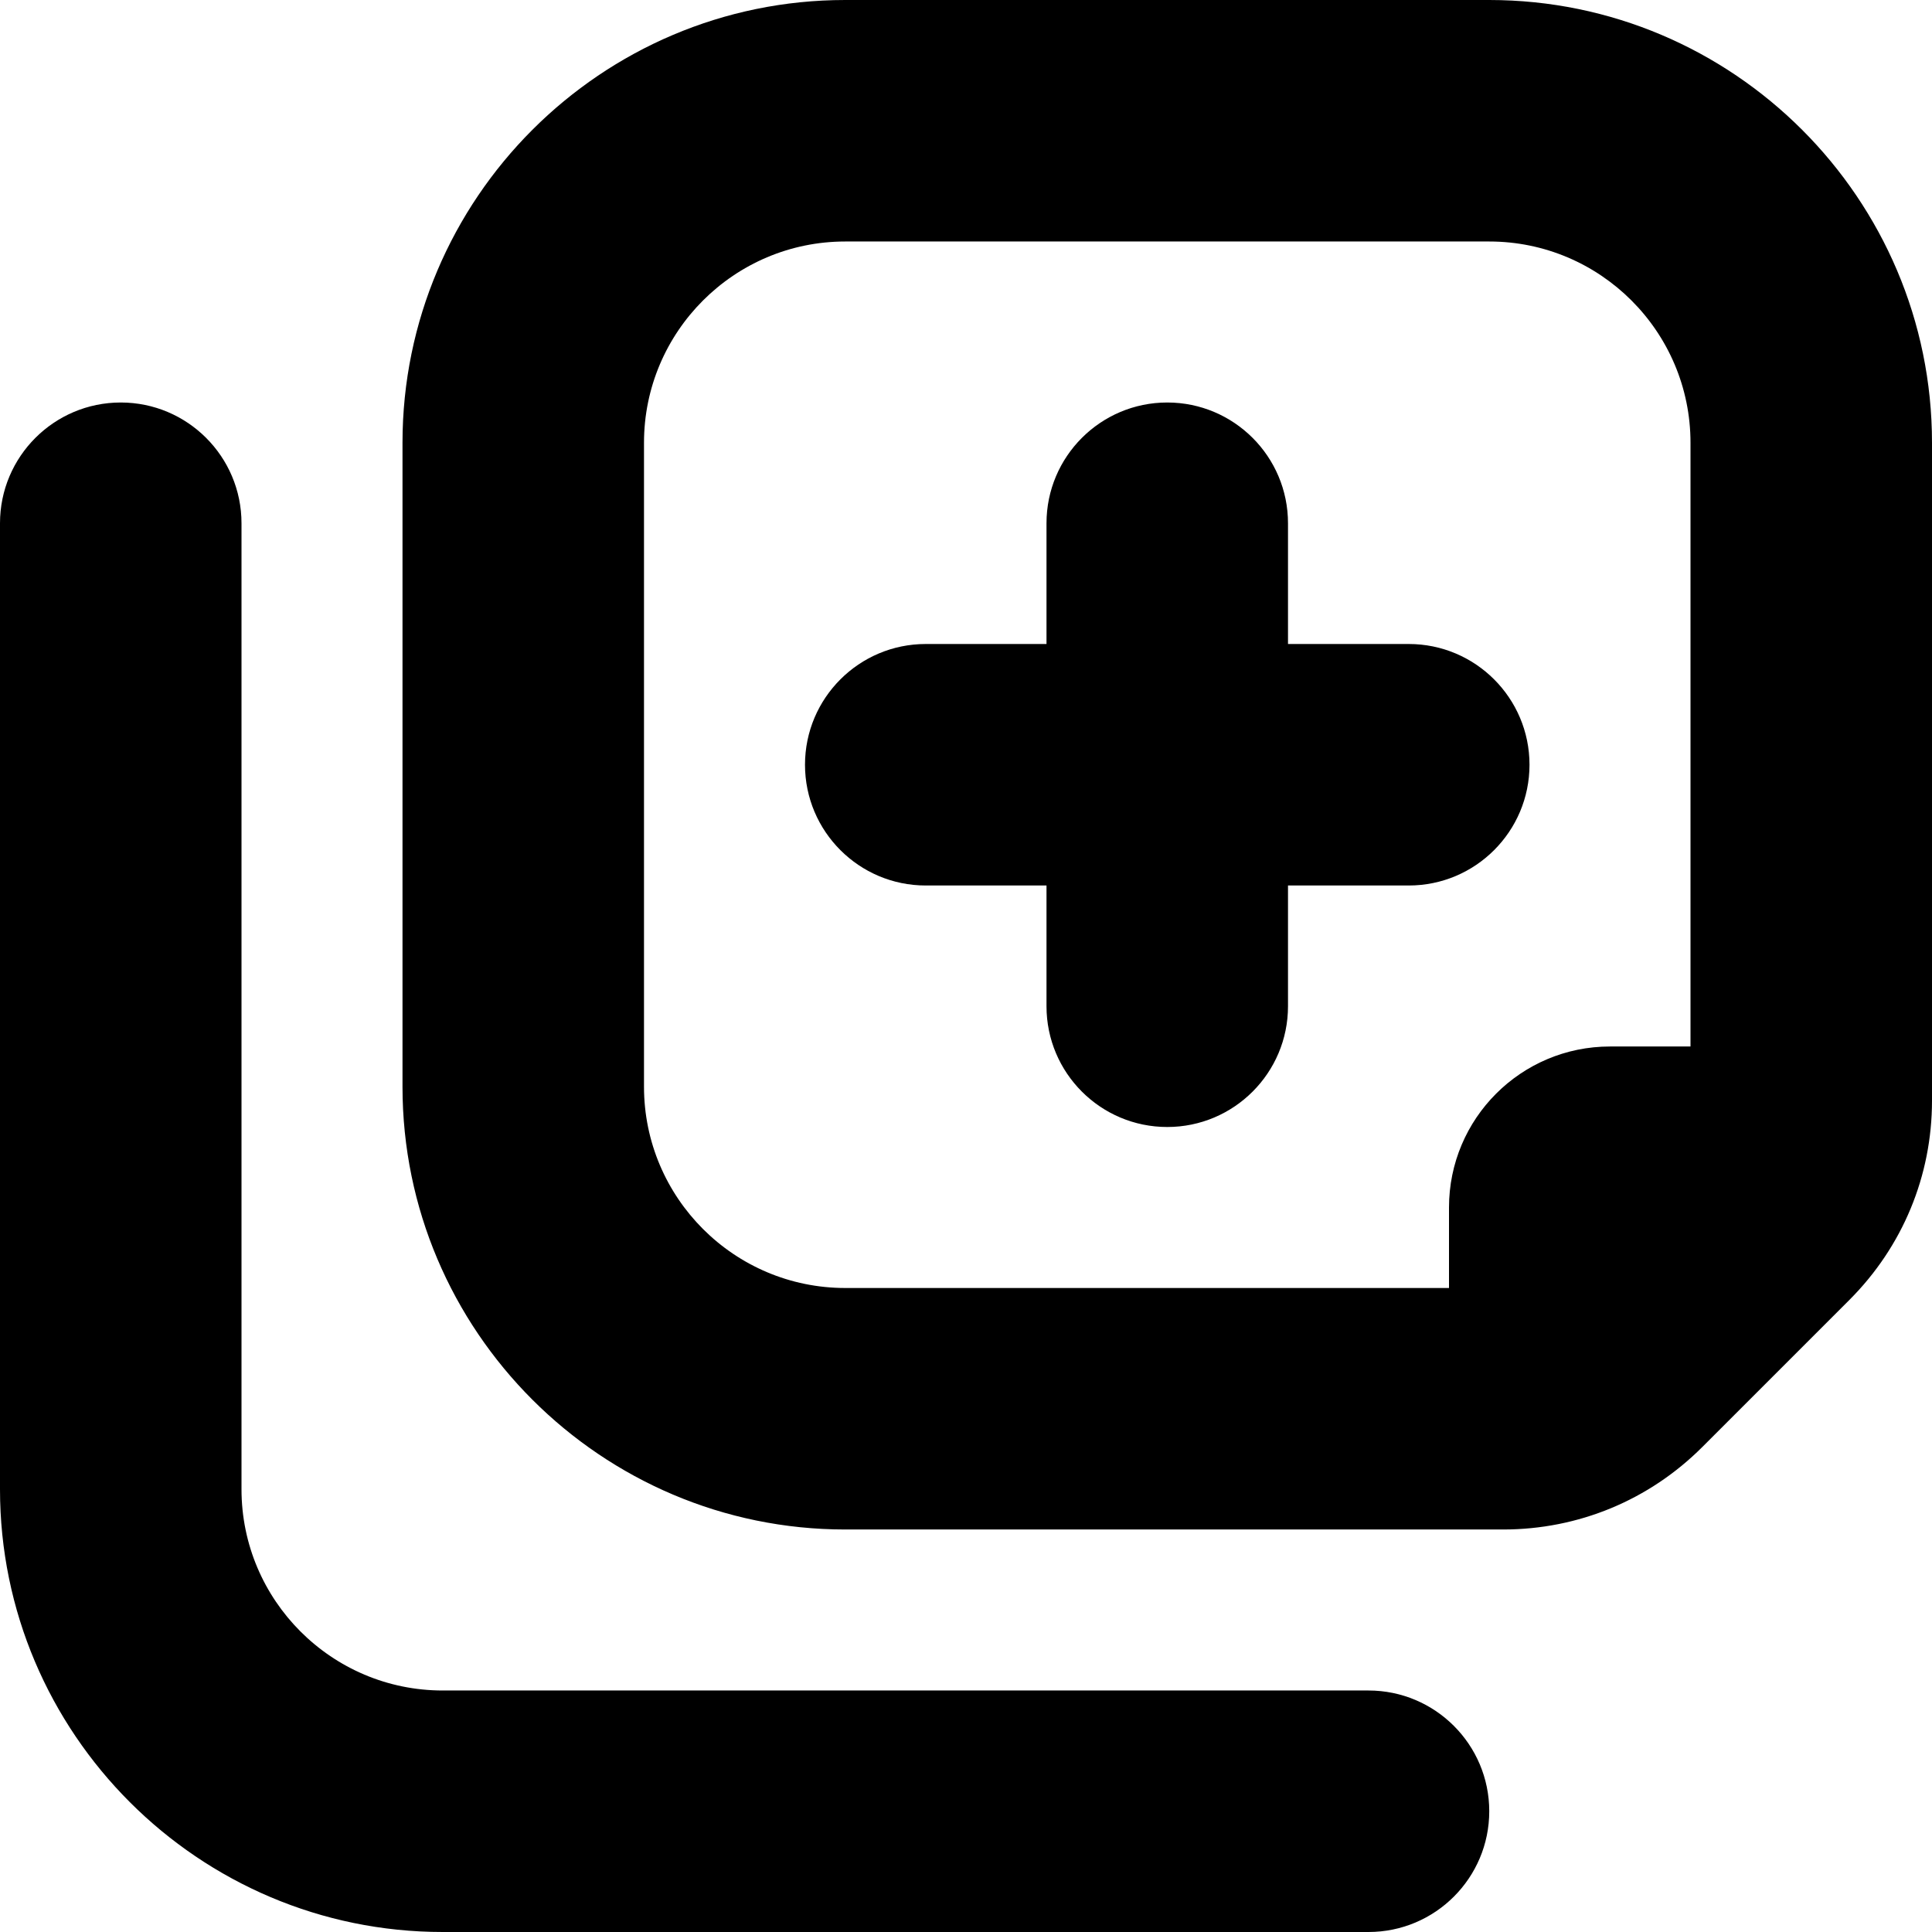 <?xml version="1.0" encoding="UTF-8"?>
<svg xmlns="http://www.w3.org/2000/svg" id="Layer_1" data-name="Layer 1" viewBox="0 0 24 24" width="512" height="512"><path d="m16,11v1.5c0,.828-.672,1.5-1.5,1.5s-1.5-.672-1.5-1.5v-1.5h-1.5c-.828,0-1.5-.672-1.5-1.5s.672-1.5,1.5-1.5h1.5v-1.5c0-.828.672-1.5,1.5-1.5s1.5.672,1.5,1.5v1.5h1.5c.828,0,1.5.672,1.5,1.5s-.672,1.5-1.5,1.5h-1.5Zm8-5.5v8.172c0,.935-.364,1.813-1.025,2.475l-1.828,1.828c-.661.661-1.54,1.025-2.475,1.025h-8.172c-3.032,0-5.5-2.468-5.5-5.5V5.5C5,2.468,7.468,0,10.5,0h8c3.032,0,5.5,2.468,5.5,5.5Zm-13.5,10.5h7.5v-1c0-1.105.895-2,2-2h1v-7.5c0-1.379-1.121-2.5-2.5-2.5h-8c-1.379,0-2.5,1.121-2.5,2.5v8c0,1.379,1.121,2.5,2.5,2.5Zm6.5,5H5.5c-1.379,0-2.5-1.121-2.5-2.5V6.5c0-.828-.672-1.5-1.5-1.5s-1.5.672-1.5,1.5v12c0,3.032,2.468,5.5,5.5,5.5h11.5c.828,0,1.5-.672,1.5-1.5s-.672-1.5-1.5-1.5Z"/></svg>
